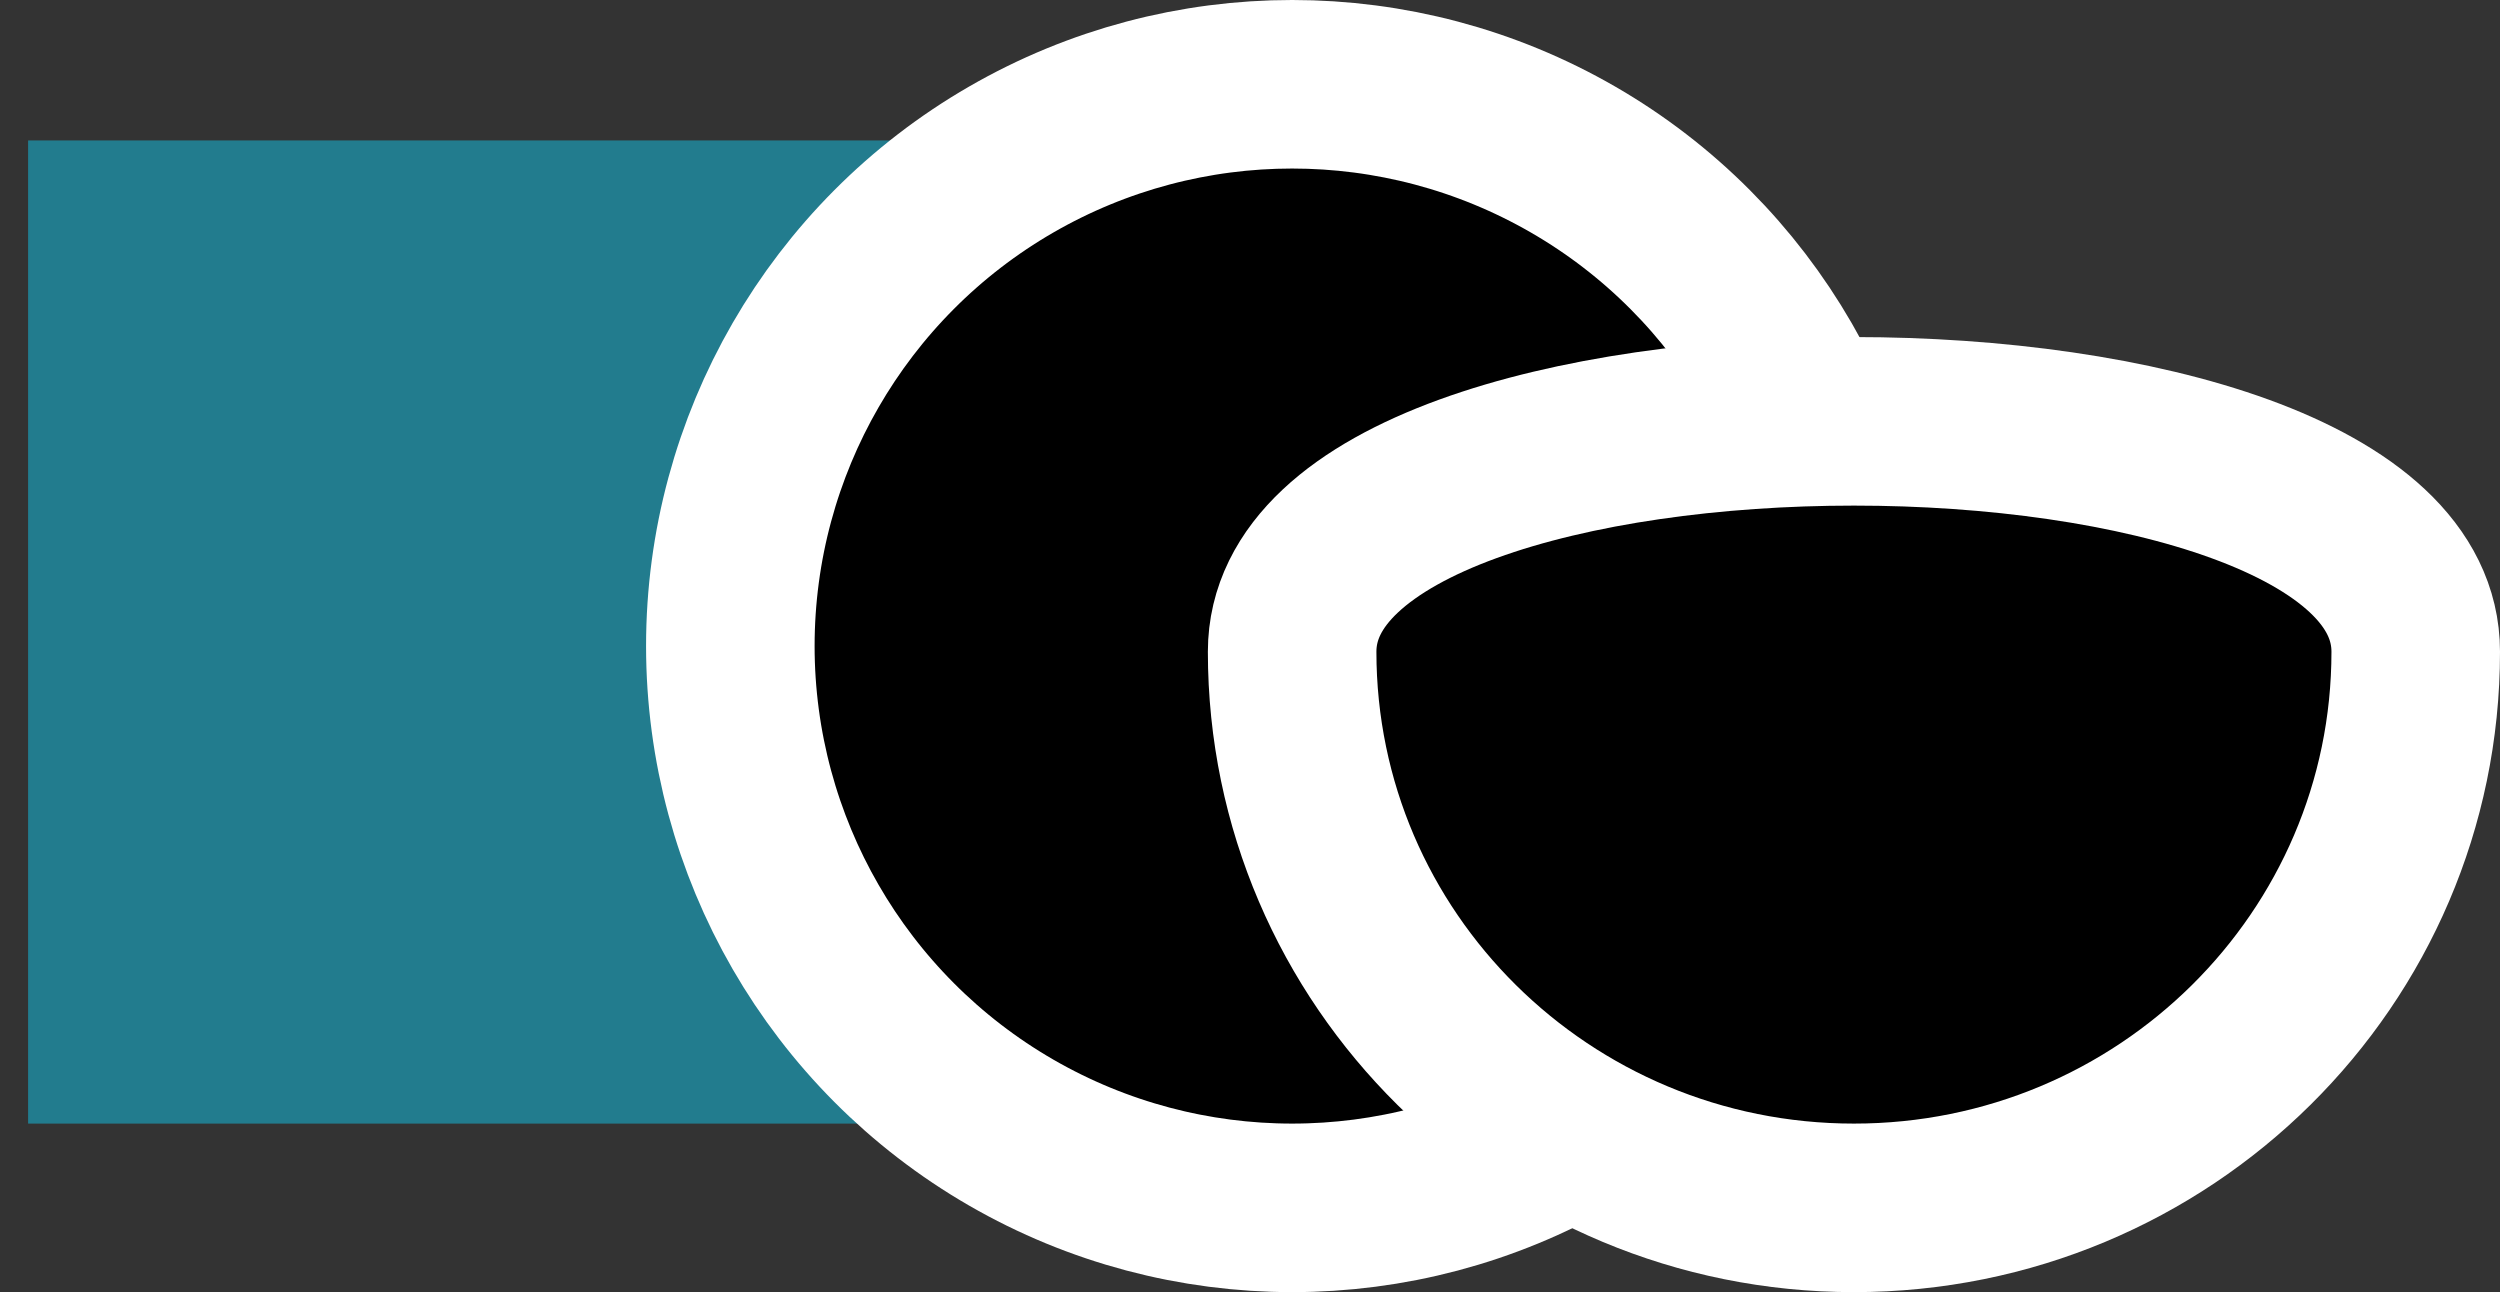 <?xml version="1.0" encoding="UTF-8"?>
<svg width="89px" height="46px" viewBox="0 0 89 46" version="1.1" xmlns="http://www.w3.org/2000/svg" xmlns:xlink="http://www.w3.org/1999/xlink">
    <rect x="0" y="0" width="89" height="46" fill="#333333" stroke="none"/>
    <title>编组 7</title>
    <g id="页面-1" stroke="none" stroke-width="1" fill="none" fill-rule="evenodd">
        <g id="Front-page" transform="translate(-916, -3138)">
            <g id="编组-7" transform="translate(916.833, 3141)">
                <rect id="矩形" fill="#227C8E" x="0.167" y="2" width="35" height="35"></rect>
                <circle id="椭圆形备份-4" stroke="#FFFFFF" stroke-width="6" fill="#000000" cx="45.167" cy="20" r="20"></circle>
                <path d="M65.167,40 C76.212,40 85.167,31.136 85.167,20.201 C85.167,9.266 45.167,9.266 45.167,20.201 C45.167,31.136 54.121,40 65.167,40 Z" id="椭圆形备份-5" stroke="#FFFFFF" stroke-width="6" fill="#000000"></path>
            </g>
        </g>
    </g>
</svg>